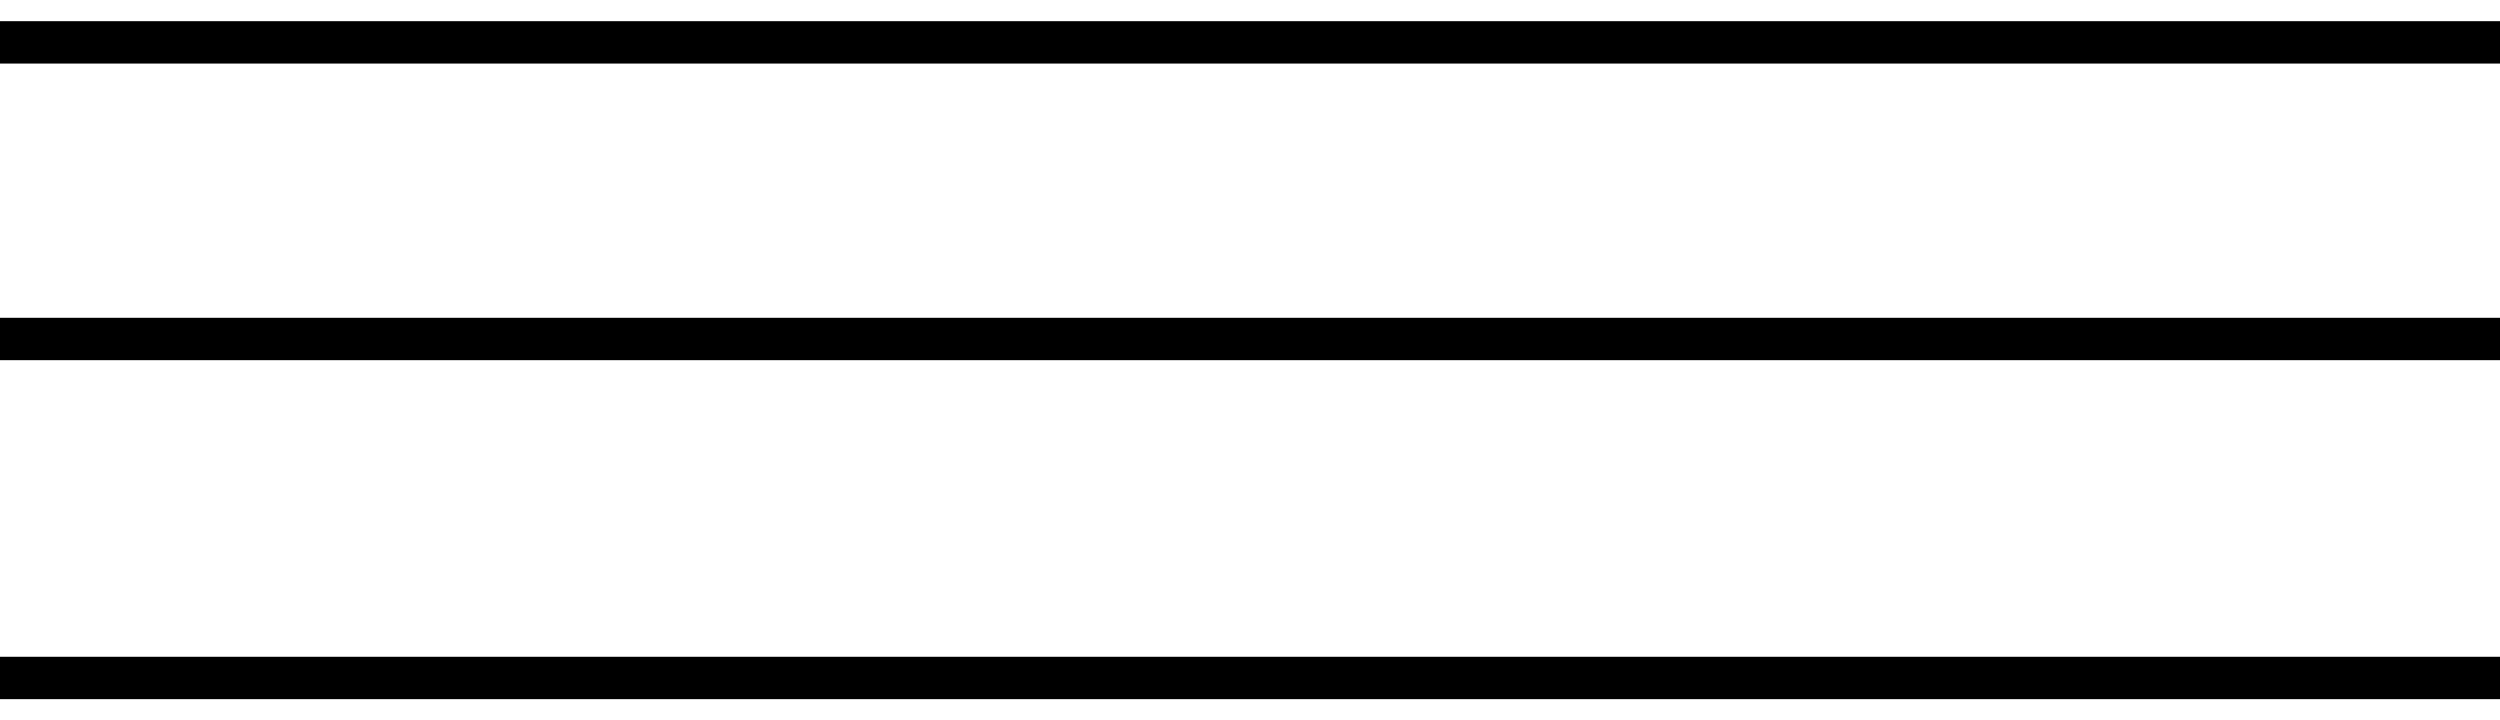 <?xml version="1.0" encoding="UTF-8"?> <svg xmlns="http://www.w3.org/2000/svg" width="59" height="17" viewBox="0 0 59 17" fill="none"> <path d="M0 1H59" stroke="black"></path> <path d="M0 8H59" stroke="black"></path> <path d="M0 16H59" stroke="black"></path> </svg> 